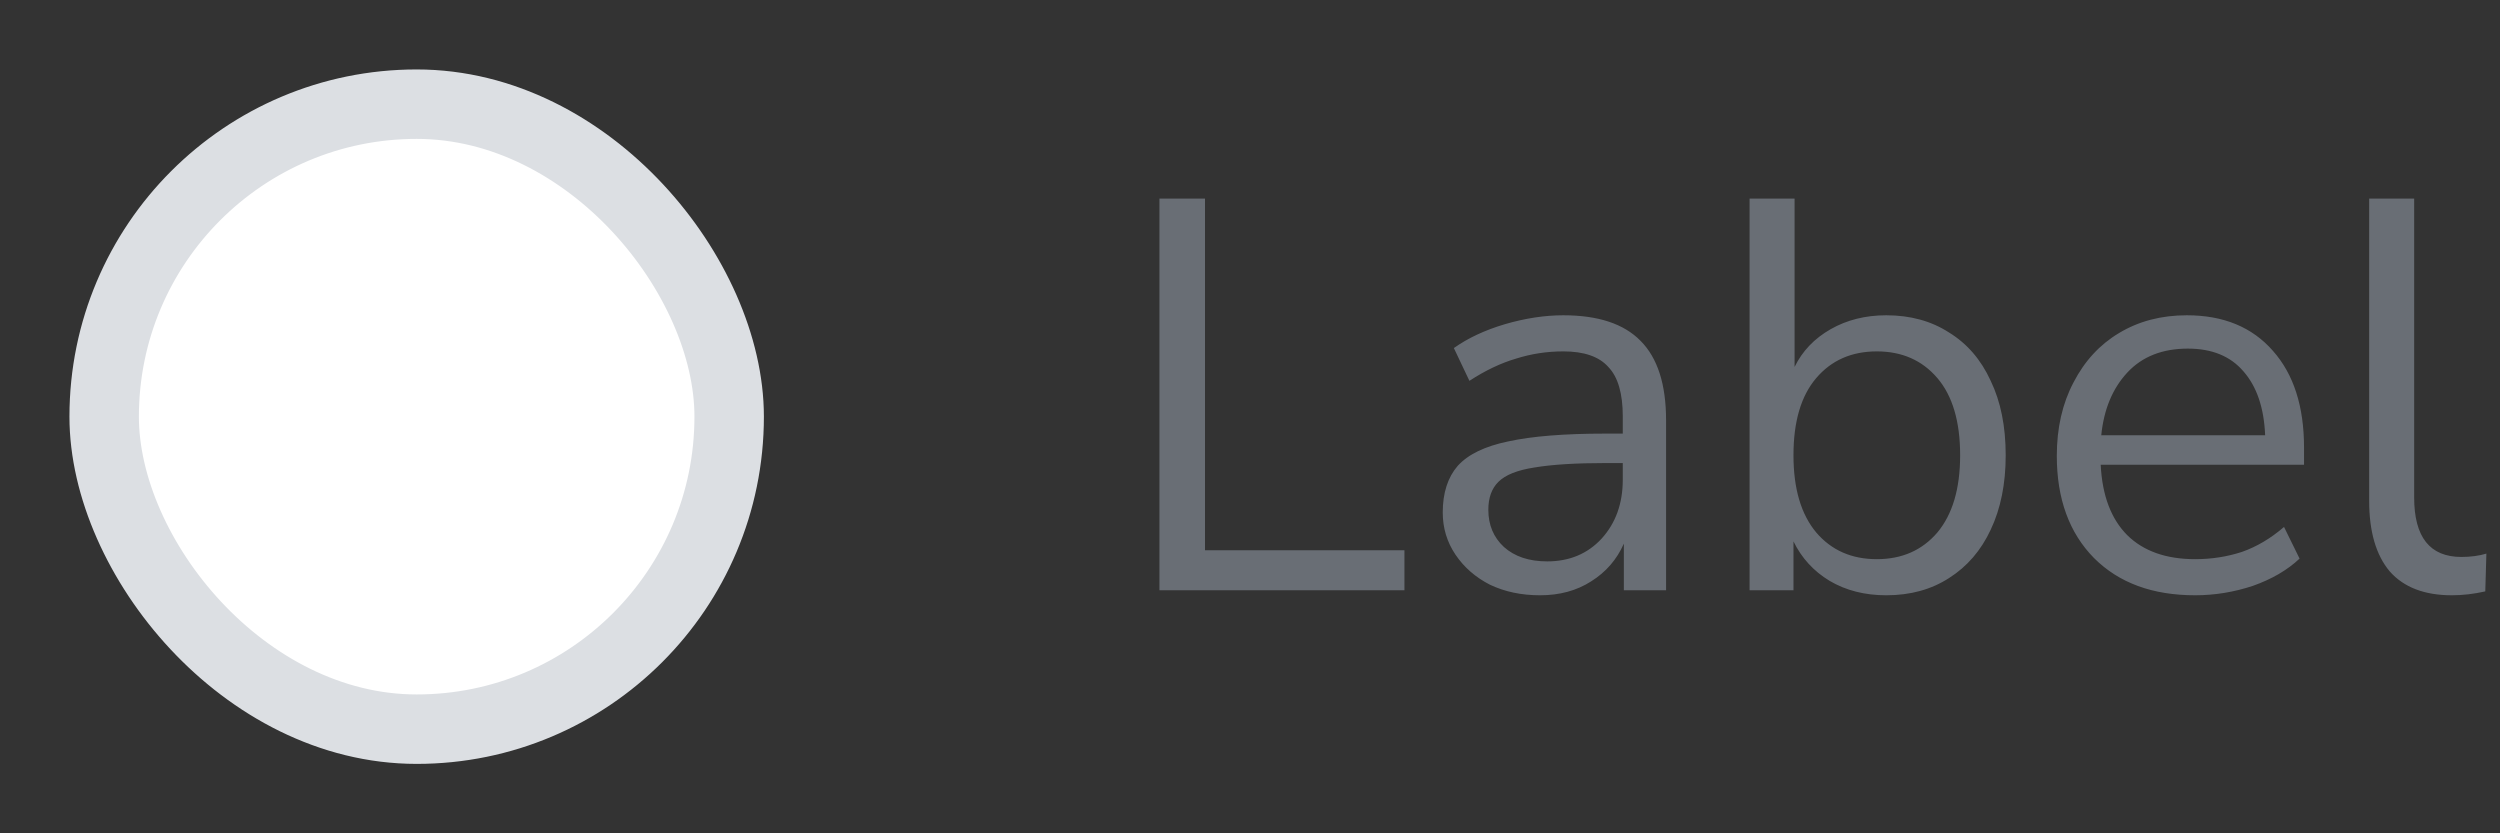 <svg width="72" height="24" viewBox="0 0 72 24" fill="none" xmlns="http://www.w3.org/2000/svg">
<rect x="0" y="0" width="72" height="24" fill="#333333" stroke="none"/>
<rect x="3" y="3" width="18" height="18" rx="9" fill="white" stroke="#DCDFE3" stroke-width="2"/>
<path d="M33.392 17V5.72H34.704V15.848H40.448V17H33.392ZM44.352 17.144C43.818 17.144 43.338 17.043 42.911 16.84C42.495 16.627 42.165 16.339 41.919 15.976C41.674 15.613 41.551 15.208 41.551 14.76C41.551 14.195 41.696 13.747 41.983 13.416C42.282 13.085 42.767 12.851 43.44 12.712C44.122 12.563 45.05 12.488 46.224 12.488H46.736V11.992C46.736 11.331 46.597 10.856 46.319 10.568C46.053 10.269 45.621 10.12 45.023 10.12C44.554 10.12 44.101 10.189 43.663 10.328C43.226 10.456 42.778 10.669 42.319 10.968L41.871 10.024C42.277 9.736 42.767 9.507 43.343 9.336C43.93 9.165 44.49 9.08 45.023 9.08C46.026 9.08 46.767 9.325 47.248 9.816C47.738 10.307 47.983 11.069 47.983 12.104V17H46.767V15.656C46.565 16.115 46.25 16.477 45.824 16.744C45.407 17.011 44.917 17.144 44.352 17.144ZM44.559 16.168C45.2 16.168 45.722 15.949 46.127 15.512C46.533 15.064 46.736 14.499 46.736 13.816V13.336H46.239C45.376 13.336 44.693 13.379 44.191 13.464C43.701 13.539 43.354 13.677 43.151 13.88C42.959 14.072 42.864 14.339 42.864 14.68C42.864 15.117 43.013 15.475 43.312 15.752C43.621 16.029 44.037 16.168 44.559 16.168ZM54.324 17.144C53.705 17.144 53.161 17.005 52.692 16.728C52.233 16.451 51.886 16.072 51.652 15.592V17H50.388V5.72H51.684V10.568C51.908 10.109 52.255 9.747 52.724 9.48C53.193 9.213 53.727 9.08 54.324 9.08C55.017 9.08 55.62 9.245 56.132 9.576C56.654 9.896 57.054 10.36 57.332 10.968C57.62 11.565 57.764 12.28 57.764 13.112C57.764 13.933 57.62 14.648 57.332 15.256C57.054 15.853 56.654 16.317 56.132 16.648C55.62 16.979 55.017 17.144 54.324 17.144ZM54.052 16.104C54.777 16.104 55.358 15.848 55.796 15.336C56.233 14.813 56.452 14.072 56.452 13.112C56.452 12.141 56.233 11.4 55.796 10.888C55.358 10.376 54.777 10.12 54.052 10.12C53.327 10.12 52.745 10.376 52.308 10.888C51.87 11.4 51.652 12.141 51.652 13.112C51.652 14.072 51.87 14.813 52.308 15.336C52.745 15.848 53.327 16.104 54.052 16.104ZM63.22 17.144C61.993 17.144 61.023 16.787 60.308 16.072C59.593 15.347 59.236 14.365 59.236 13.128C59.236 12.328 59.396 11.624 59.716 11.016C60.036 10.397 60.473 9.923 61.028 9.592C61.593 9.251 62.244 9.08 62.98 9.08C64.036 9.08 64.863 9.421 65.46 10.104C66.057 10.776 66.356 11.704 66.356 12.888V13.384H60.5C60.543 14.269 60.799 14.947 61.268 15.416C61.737 15.875 62.388 16.104 63.22 16.104C63.689 16.104 64.137 16.035 64.564 15.896C64.991 15.747 65.396 15.507 65.78 15.176L66.228 16.088C65.876 16.419 65.428 16.68 64.884 16.872C64.34 17.053 63.785 17.144 63.22 17.144ZM63.012 10.04C62.276 10.04 61.695 10.269 61.268 10.728C60.841 11.187 60.591 11.789 60.516 12.536H65.236C65.204 11.747 64.996 11.133 64.612 10.696C64.239 10.259 63.705 10.04 63.012 10.04ZM70.616 17.144C69.826 17.144 69.229 16.915 68.824 16.456C68.429 15.987 68.232 15.309 68.232 14.424V5.72H69.528V14.328C69.528 15.469 69.981 16.04 70.888 16.04C71.154 16.04 71.394 16.008 71.608 15.944L71.576 17.032C71.245 17.107 70.925 17.144 70.616 17.144Z" fill="#696E75"/>
</svg>
